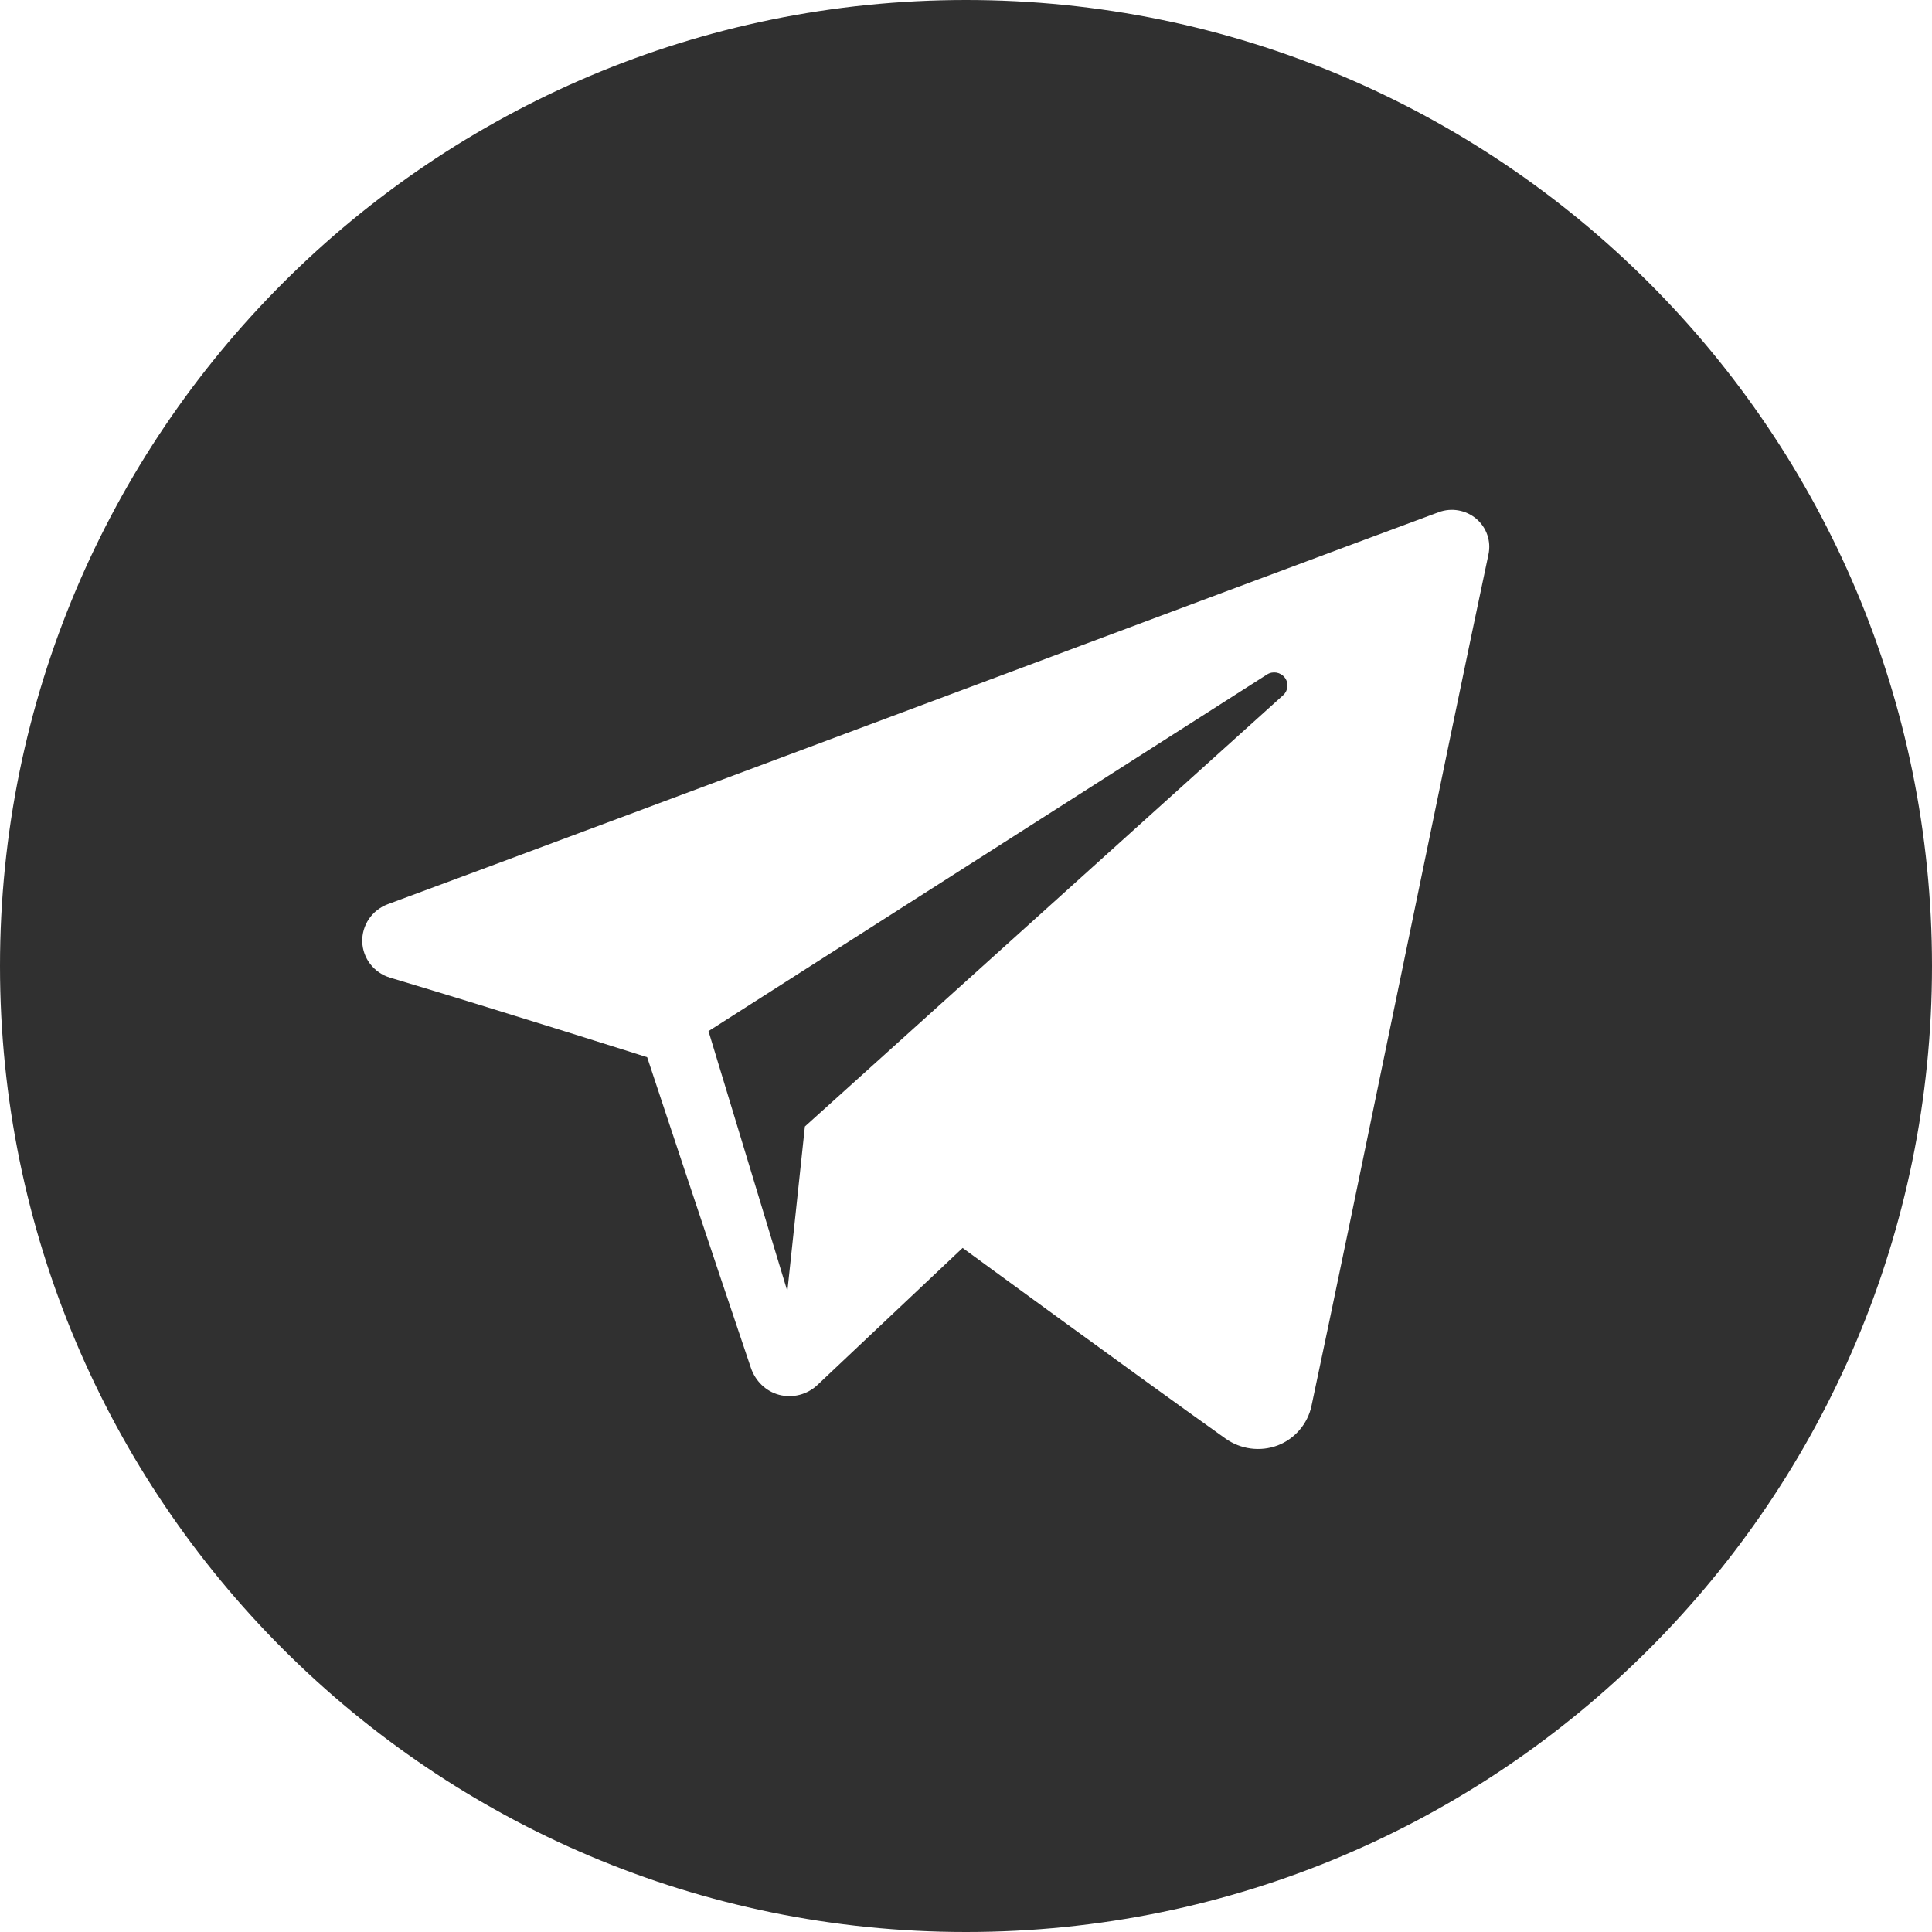 <svg width="28" height="28" viewBox="0 0 28 28" fill="none" xmlns="http://www.w3.org/2000/svg">
<path fill-rule="evenodd" clip-rule="evenodd" d="M14 0C6.27 0 0 6.267 0 14C0 21.732 6.27 28 14 28C21.732 28 28 21.732 28 14C28 6.267 21.732 0 14 0ZM17.761 20.849C17.981 21.005 18.263 21.043 18.515 20.949C18.766 20.853 18.951 20.637 19.007 20.376C19.599 17.597 21.034 10.562 21.572 8.035C21.613 7.843 21.545 7.645 21.395 7.518C21.245 7.391 21.037 7.355 20.853 7.422C17.999 8.479 9.211 11.776 5.619 13.105C5.391 13.19 5.243 13.409 5.25 13.65C5.258 13.89 5.42 14.099 5.654 14.169C7.265 14.651 9.379 15.322 9.379 15.322C9.379 15.322 10.367 18.306 10.882 19.823C10.947 20.014 11.096 20.163 11.292 20.215C11.489 20.266 11.698 20.212 11.845 20.074C12.672 19.293 13.951 18.086 13.951 18.086C13.951 18.086 16.382 19.867 17.761 20.849V20.849ZM10.268 14.944L11.411 18.713L11.665 16.326C11.665 16.326 16.079 12.345 18.597 10.075C18.67 10.009 18.68 9.897 18.619 9.819C18.558 9.741 18.446 9.722 18.363 9.775C15.447 11.637 10.268 14.944 10.268 14.944V14.944Z" fill="#303030"/>
</svg>
